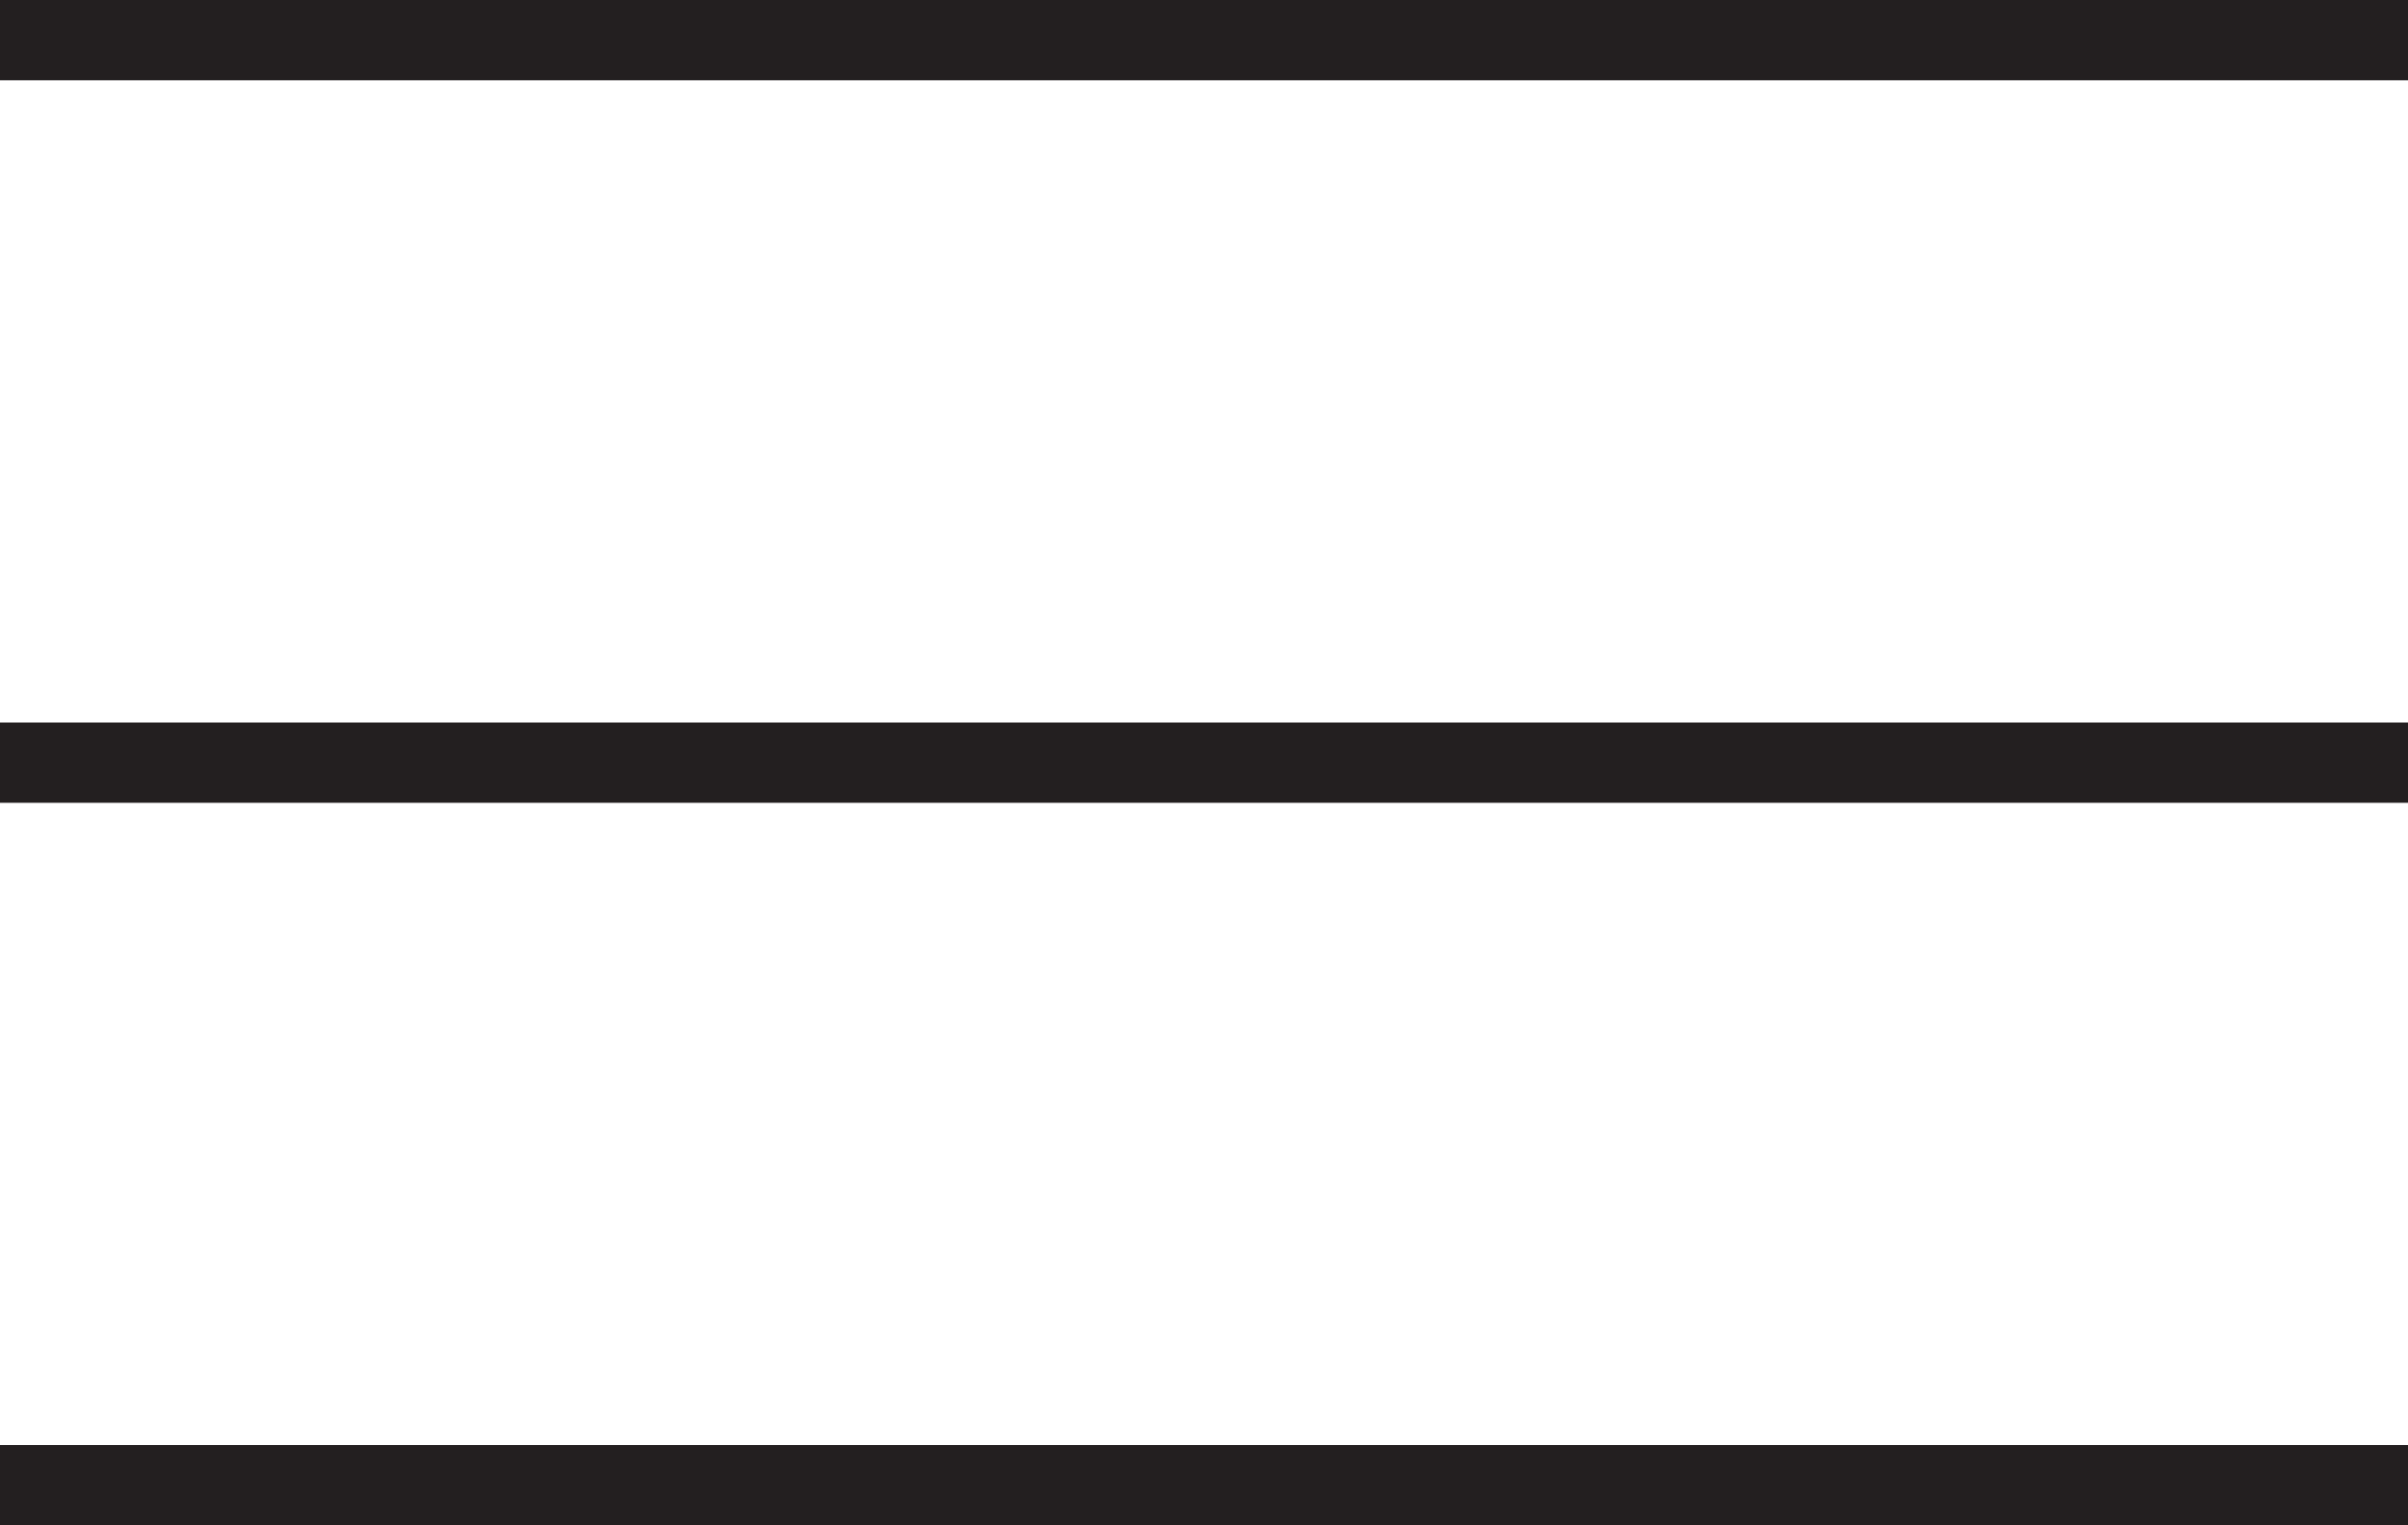 <svg width="30" height="19" viewBox="0 0 30 19" fill="none" xmlns="http://www.w3.org/2000/svg">
<rect width="30" height="1" fill="#231F20"/>
<rect y="9" width="30" height="1" fill="#231F20"/>
<rect y="18" width="30" height="1" fill="#231F20"/>
</svg>
